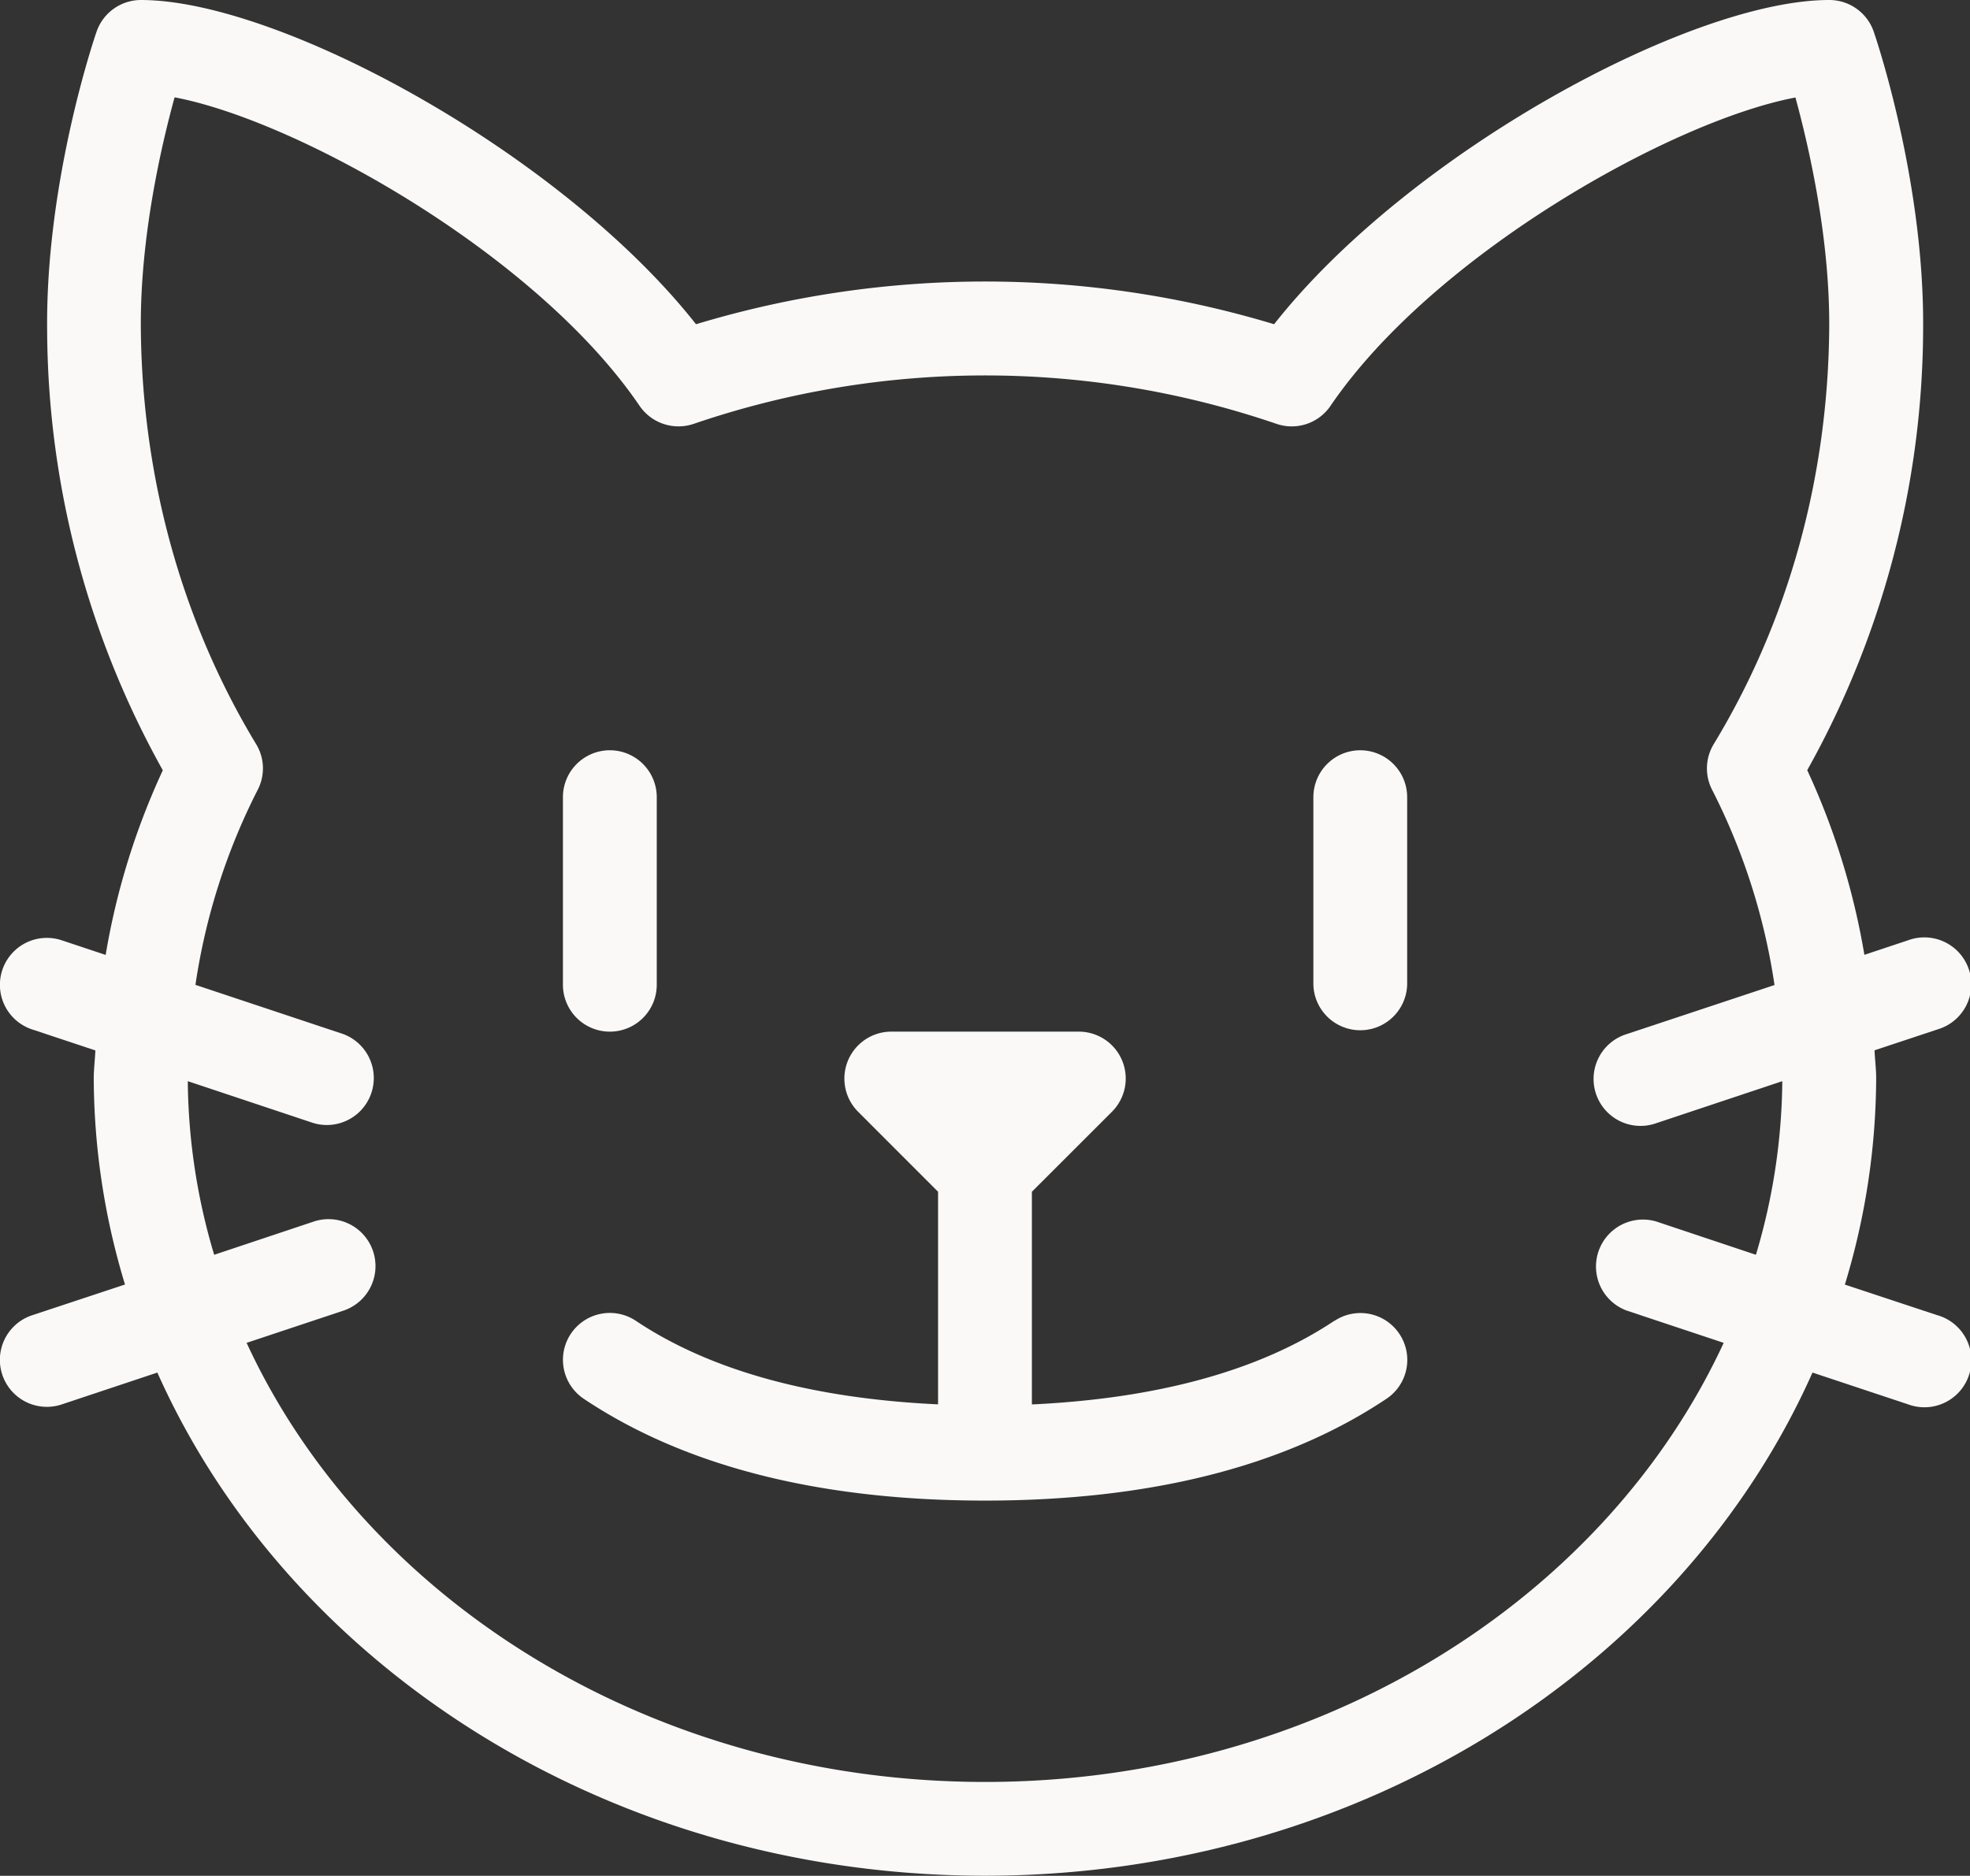 <?xml version="1.0" encoding="UTF-8"?> <svg xmlns="http://www.w3.org/2000/svg" id="Слой_1" data-name="Слой 1" viewBox="0 0 448.05 426.67"><rect x="0" y="0" width="448.05" height="426.67" fill="#333333" stroke="none"/><defs><style>.cls-1{fill:#fbf9f8;fill-rule:evenodd;}</style></defs><path class="cls-1" d="M204.68,439.33a10.66,10.66,0,0,0,10.66-10.66V386A10.67,10.67,0,1,0,194,386v42.67a10.67,10.67,0,0,0,10.67,10.66m170.66-64A10.67,10.67,0,0,0,364.68,386v42.67a10.67,10.67,0,0,0,21.33,0V386a10.67,10.67,0,0,0-10.67-10.67" transform="translate(-65.97 -204.67)"></path><path class="cls-1" d="M290,610c-75.88,0-140.93-41.37-167.94-99.88l22-7.32a10.68,10.68,0,0,0-6.74-20.27l-22.64,7.56a141.31,141.31,0,0,1-6-39.49l28.59,9.53A10.68,10.68,0,0,0,144,439.87l-33.58-11.18a143.79,143.79,0,0,1,14.18-44.4,10.59,10.59,0,0,0-.38-10.36C107.33,346,98.27,313.27,98,279.25c-.15-20.67,4.65-41.43,7.68-52.44,28.16,5.33,82.41,35.84,105.75,70.17a10.73,10.73,0,0,0,12.35,4.09,204.9,204.9,0,0,1,132.48,0,10.67,10.67,0,0,0,12.33-4.1c23.34-34.3,77.57-64.81,105.73-70.12,3,11,7.83,31.77,7.68,52.44-.26,34.05-9.32,66.75-26.26,94.63a10.65,10.65,0,0,0-.38,10.39,144.06,144.06,0,0,1,14.2,44.42L436,439.87a10.68,10.68,0,1,0,6.74,20.26l28.59-9.53a141.31,141.31,0,0,1-6,39.49l-22.62-7.56A10.68,10.68,0,0,0,436,502.8h0l22,7.32C430.92,568.63,365.89,610,290,610m216.7-106.13-21.14-7A162.94,162.94,0,0,0,492.68,450c0-2.15-.28-4.27-.37-6.42l14.4-4.78A10.68,10.68,0,1,0,500,418.53l-10,3.33a164.81,164.81,0,0,0-13-42,206.94,206.94,0,0,0,26.36-100.46c.26-33.71-10.77-66.2-11.24-67.54A10.69,10.69,0,0,0,482,204.67c-31.62,0-95.68,34.92-126.25,73.75a227.26,227.26,0,0,0-131.48,0C193.69,239.61,129.61,204.67,98,204.67a10.7,10.7,0,0,0-10.07,7.21c-.47,1.34-11.52,33.83-11.24,67.54A207.06,207.06,0,0,0,103,379.88a163.77,163.77,0,0,0-13,42l-10-3.33a10.68,10.68,0,1,0-6.74,20.27l14.4,4.78c-.09,2.15-.37,4.27-.37,6.42a162.94,162.94,0,0,0,7.11,46.83l-21.14,7A10.68,10.68,0,1,0,80,524.13l21.76-7.25C131.61,583.82,204.68,631.33,290,631.33s158.38-47.51,188.2-114.45L500,524.13a10.68,10.68,0,1,0,6.74-20.26" transform="translate(-65.97 -204.67)"></path><path class="cls-1" d="M369.41,505.13c-17.26,11.49-40.53,17.66-68.75,19V475.75l18.21-18.2a10.67,10.67,0,0,0-7.55-18.22H268.66a10.68,10.68,0,0,0-7.53,18.22l18.19,18.2v48.36c-28.2-1.32-51.5-7.49-68.73-19a10.66,10.66,0,1,0-11.84,17.74h0C221.74,538.23,252.46,546,290,546s68.27-7.77,91.26-23.13a10.63,10.63,0,0,0,3-14.76v0a10.65,10.65,0,0,0-14.76-3l0,0" transform="translate(-65.97 -204.67)"></path></svg> 